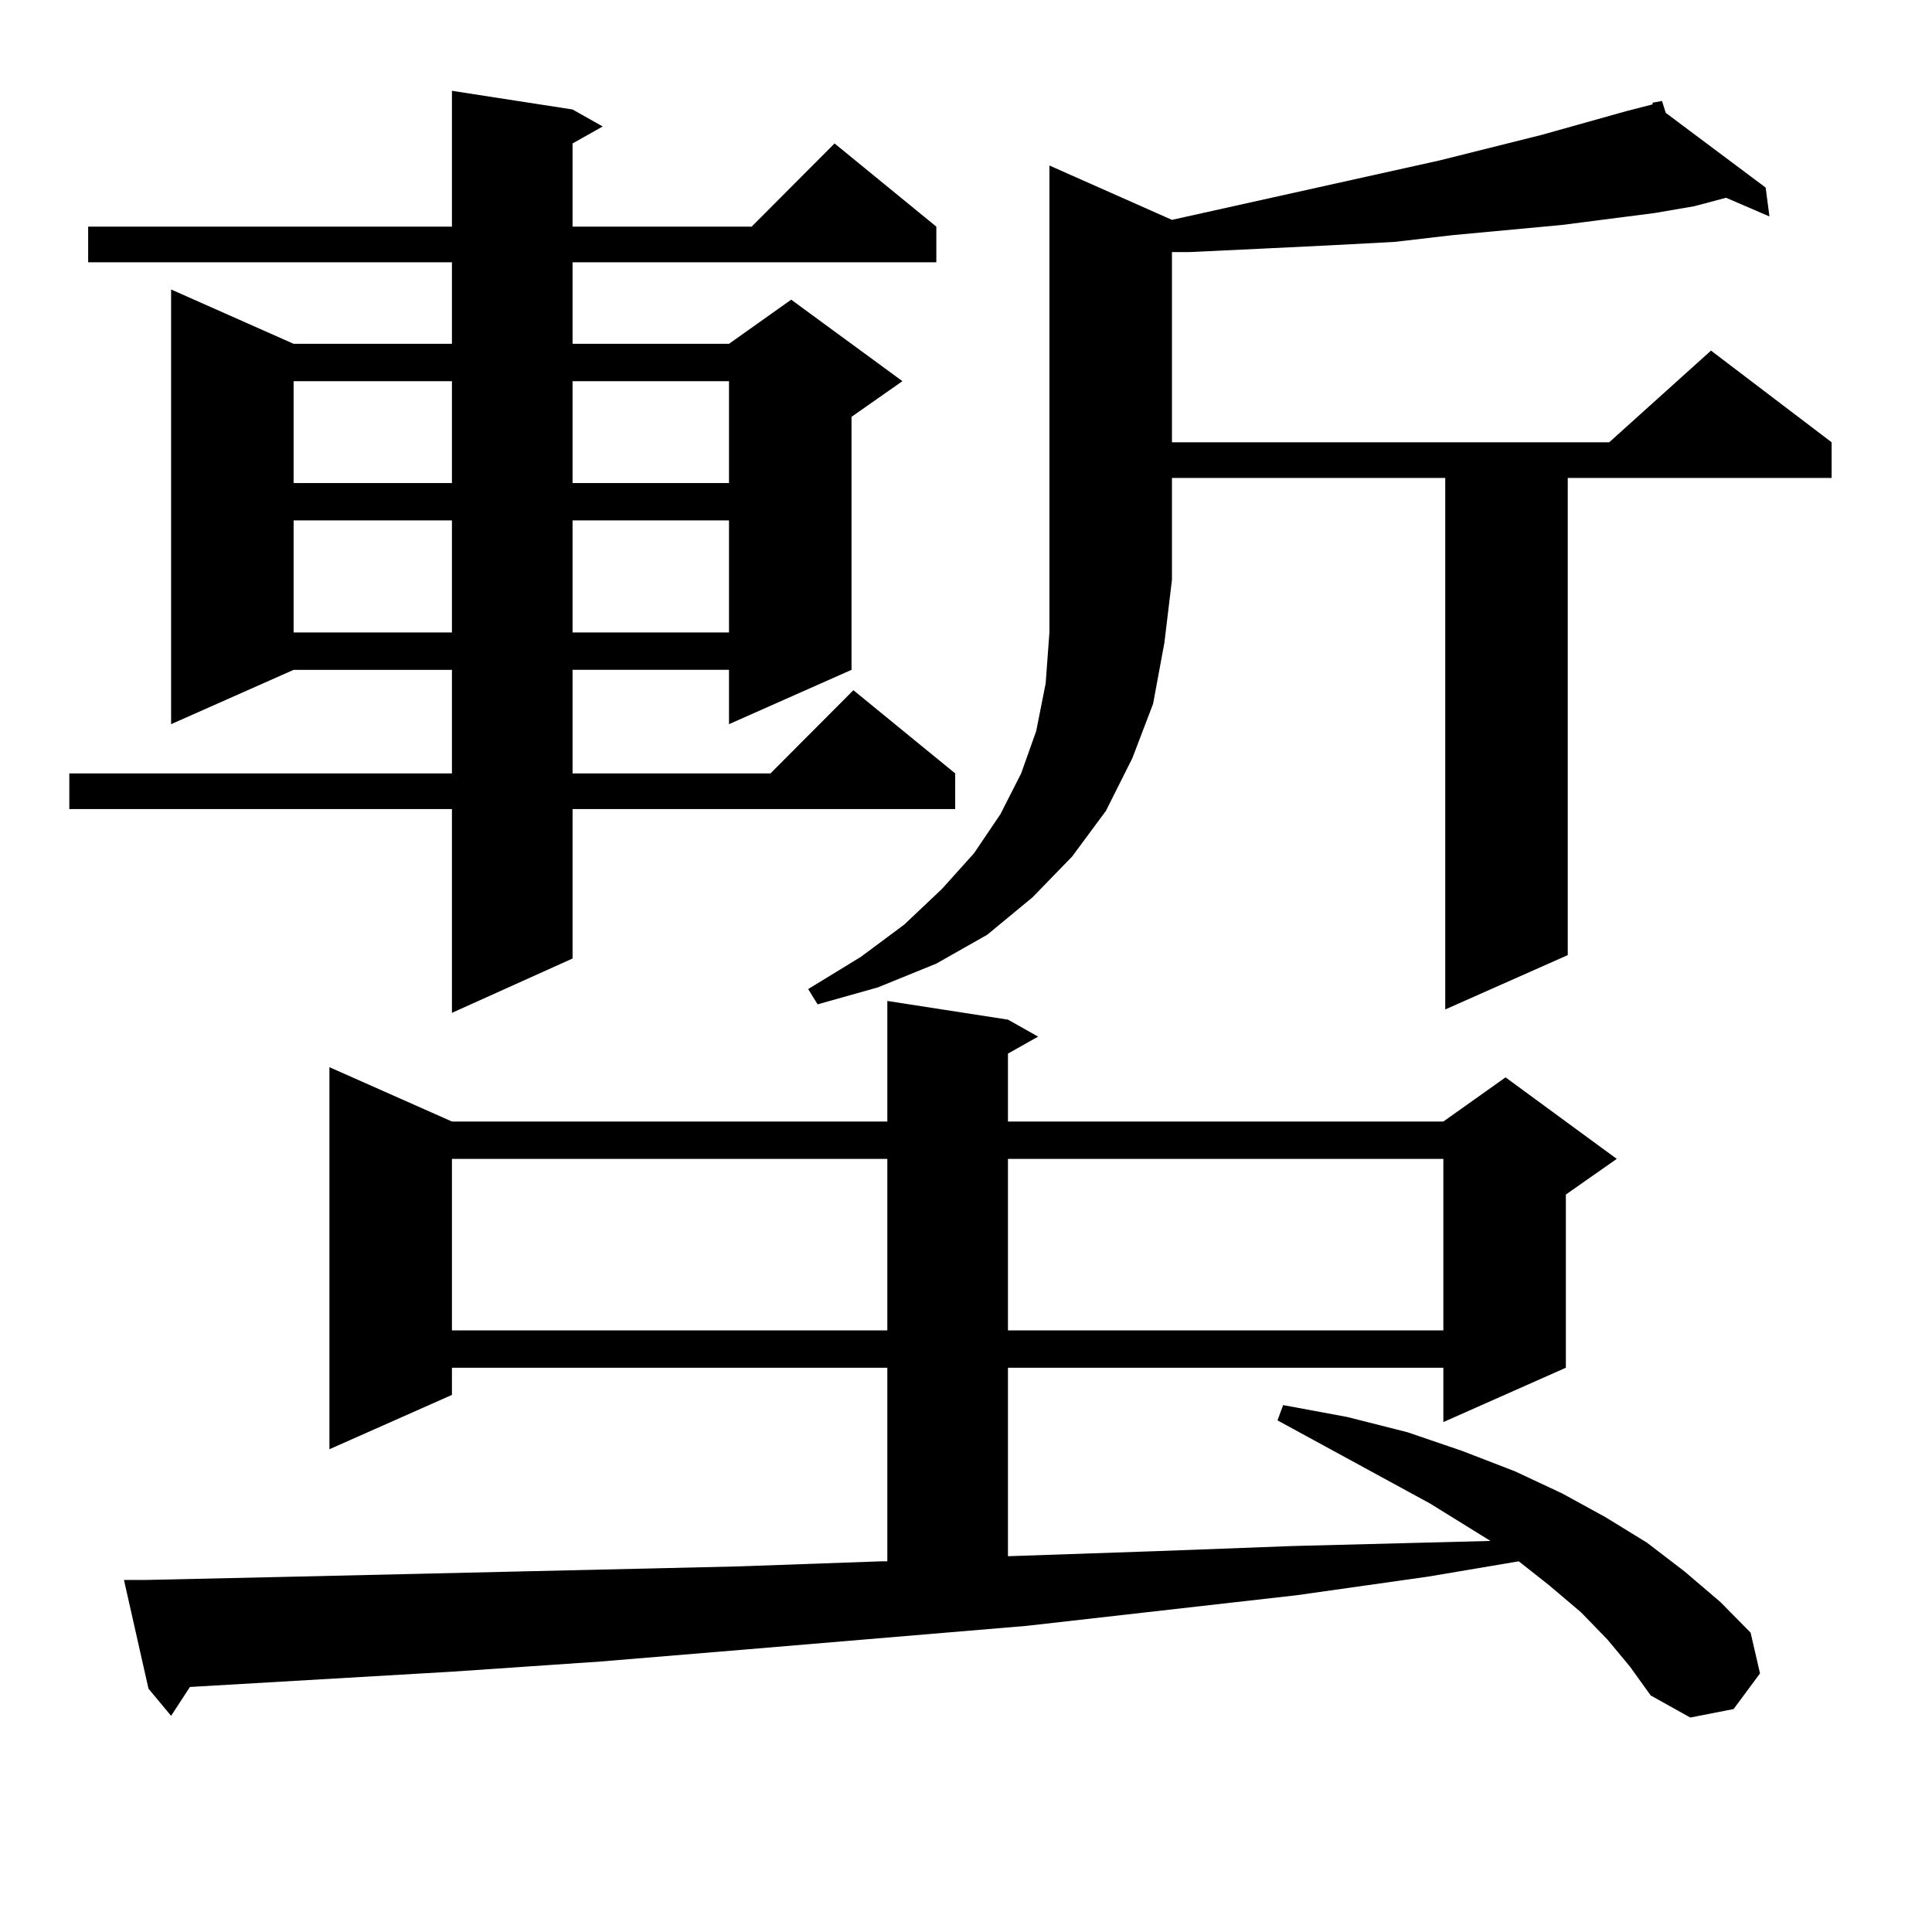 <?xml version="1.0" encoding="utf-8"?>
<!-- Generator: Adobe Illustrator 16.0.0, SVG Export Plug-In . SVG Version: 6.00 Build 0)  -->
<!DOCTYPE svg PUBLIC "-//W3C//DTD SVG 1.1//EN" "http://www.w3.org/Graphics/SVG/1.1/DTD/svg11.dtd">
<svg version="1.1" id="图层_1" xmlns="http://www.w3.org/2000/svg" xmlns:xlink="http://www.w3.org/1999/xlink" x="0px" y="0px"
	 width="1000px" height="1000px" viewBox="0 0 1000 1000" enable-background="new 0 0 1000 1000" xml:space="preserve">
<path d="M296.358,56.668l15.609,8.789l-15.609,8.789v43.066h92.681l42.926-43.066l52.682,43.066v18.457H296.358v42.188h80.974
	l32.194-22.852l57.56,42.188l-26.341,18.457v130.957l-63.413,28.125v-28.125h-80.974v53.613h102.437l42.926-43.066l52.682,43.066
	v18.457H296.358v77.344l-62.438,28.125V418.777H35.877V400.32h198.044v-53.613h-81.949l-63.413,28.125v-225l63.413,28.125h81.949
	V135.77H45.633v-18.457h188.288V47L296.358,56.668z M831.955,848.563L818.297,834.5l-16.585-14.063l-15.609-12.305l-46.828,7.91
	l-68.291,9.668l-139.509,15.82l-146.338,12.305l-74.145,6.152l-77.071,5.273l-135.606,7.91l-9.756,14.941l-11.707-14.063
	l-12.683-56.25H74.9l79.022-1.758l228.287-5.273l74.145-2.637h2.927V707.938h-225.36V722l-63.413,28.125V552.371l63.413,28.125
	h225.36v-62.402l62.438,9.668l15.609,8.789l-15.609,8.789v35.156h225.36l32.194-22.852l57.56,42.188l-26.341,18.457v89.648
	l-63.413,28.125v-28.125h-225.36v97.559l77.071-2.637l70.242-2.637l68.291-1.758l34.146-0.879L740.25,778.25l-79.022-43.066
	l2.927-7.91l33.17,6.152l31.219,7.91l28.292,9.668l27.316,10.547l24.39,11.426l22.438,12.305l21.463,13.184l19.512,14.941
	l18.536,15.82l15.609,15.82l4.878,21.094l-13.658,18.457l-22.438,4.395l-20.487-11.426l-10.731-14.941L831.955,848.563z
	 M151.972,197.293v52.734h81.949v-52.734H151.972z M151.972,269.363v58.008h81.949v-58.008H151.972z M233.921,599.832v88.77h225.36
	v-88.77H233.921z M296.358,197.293v52.734h80.974v-52.734H296.358z M296.358,269.363v58.008h80.974v-58.008H296.358z
	 M606.595,113.797l138.533-30.762l52.682-13.184l43.901-12.305l13.658-3.516v-0.879l4.878-0.879l1.951,6.152l51.706,38.672
	l1.951,14.941l-22.438-9.668l-16.585,4.395l-20.487,3.516l-47.804,6.152l-56.584,5.273l-30.243,3.516l-33.17,1.758l-36.097,1.758
	l-37.072,1.758h-8.78v98.438h226.336l52.682-47.461l62.438,47.461v18.457H811.468v246.973l-63.413,28.125V247.391h-141.46v52.734
	l-3.902,32.52l-5.854,31.641l-10.731,28.125l-13.658,27.246l-17.561,23.73l-20.487,21.094l-23.414,19.336l-26.341,14.941
	l-30.243,12.305l-31.219,8.789l-4.878-7.91l27.316-16.699l22.438-16.699l19.512-18.457l16.585-18.457l13.658-20.215l10.731-21.094
	l7.805-21.973l4.878-24.609l1.951-26.367V85.672L606.595,113.797z M521.719,599.832v88.77h225.36v-88.77H521.719z"/>
</svg>
